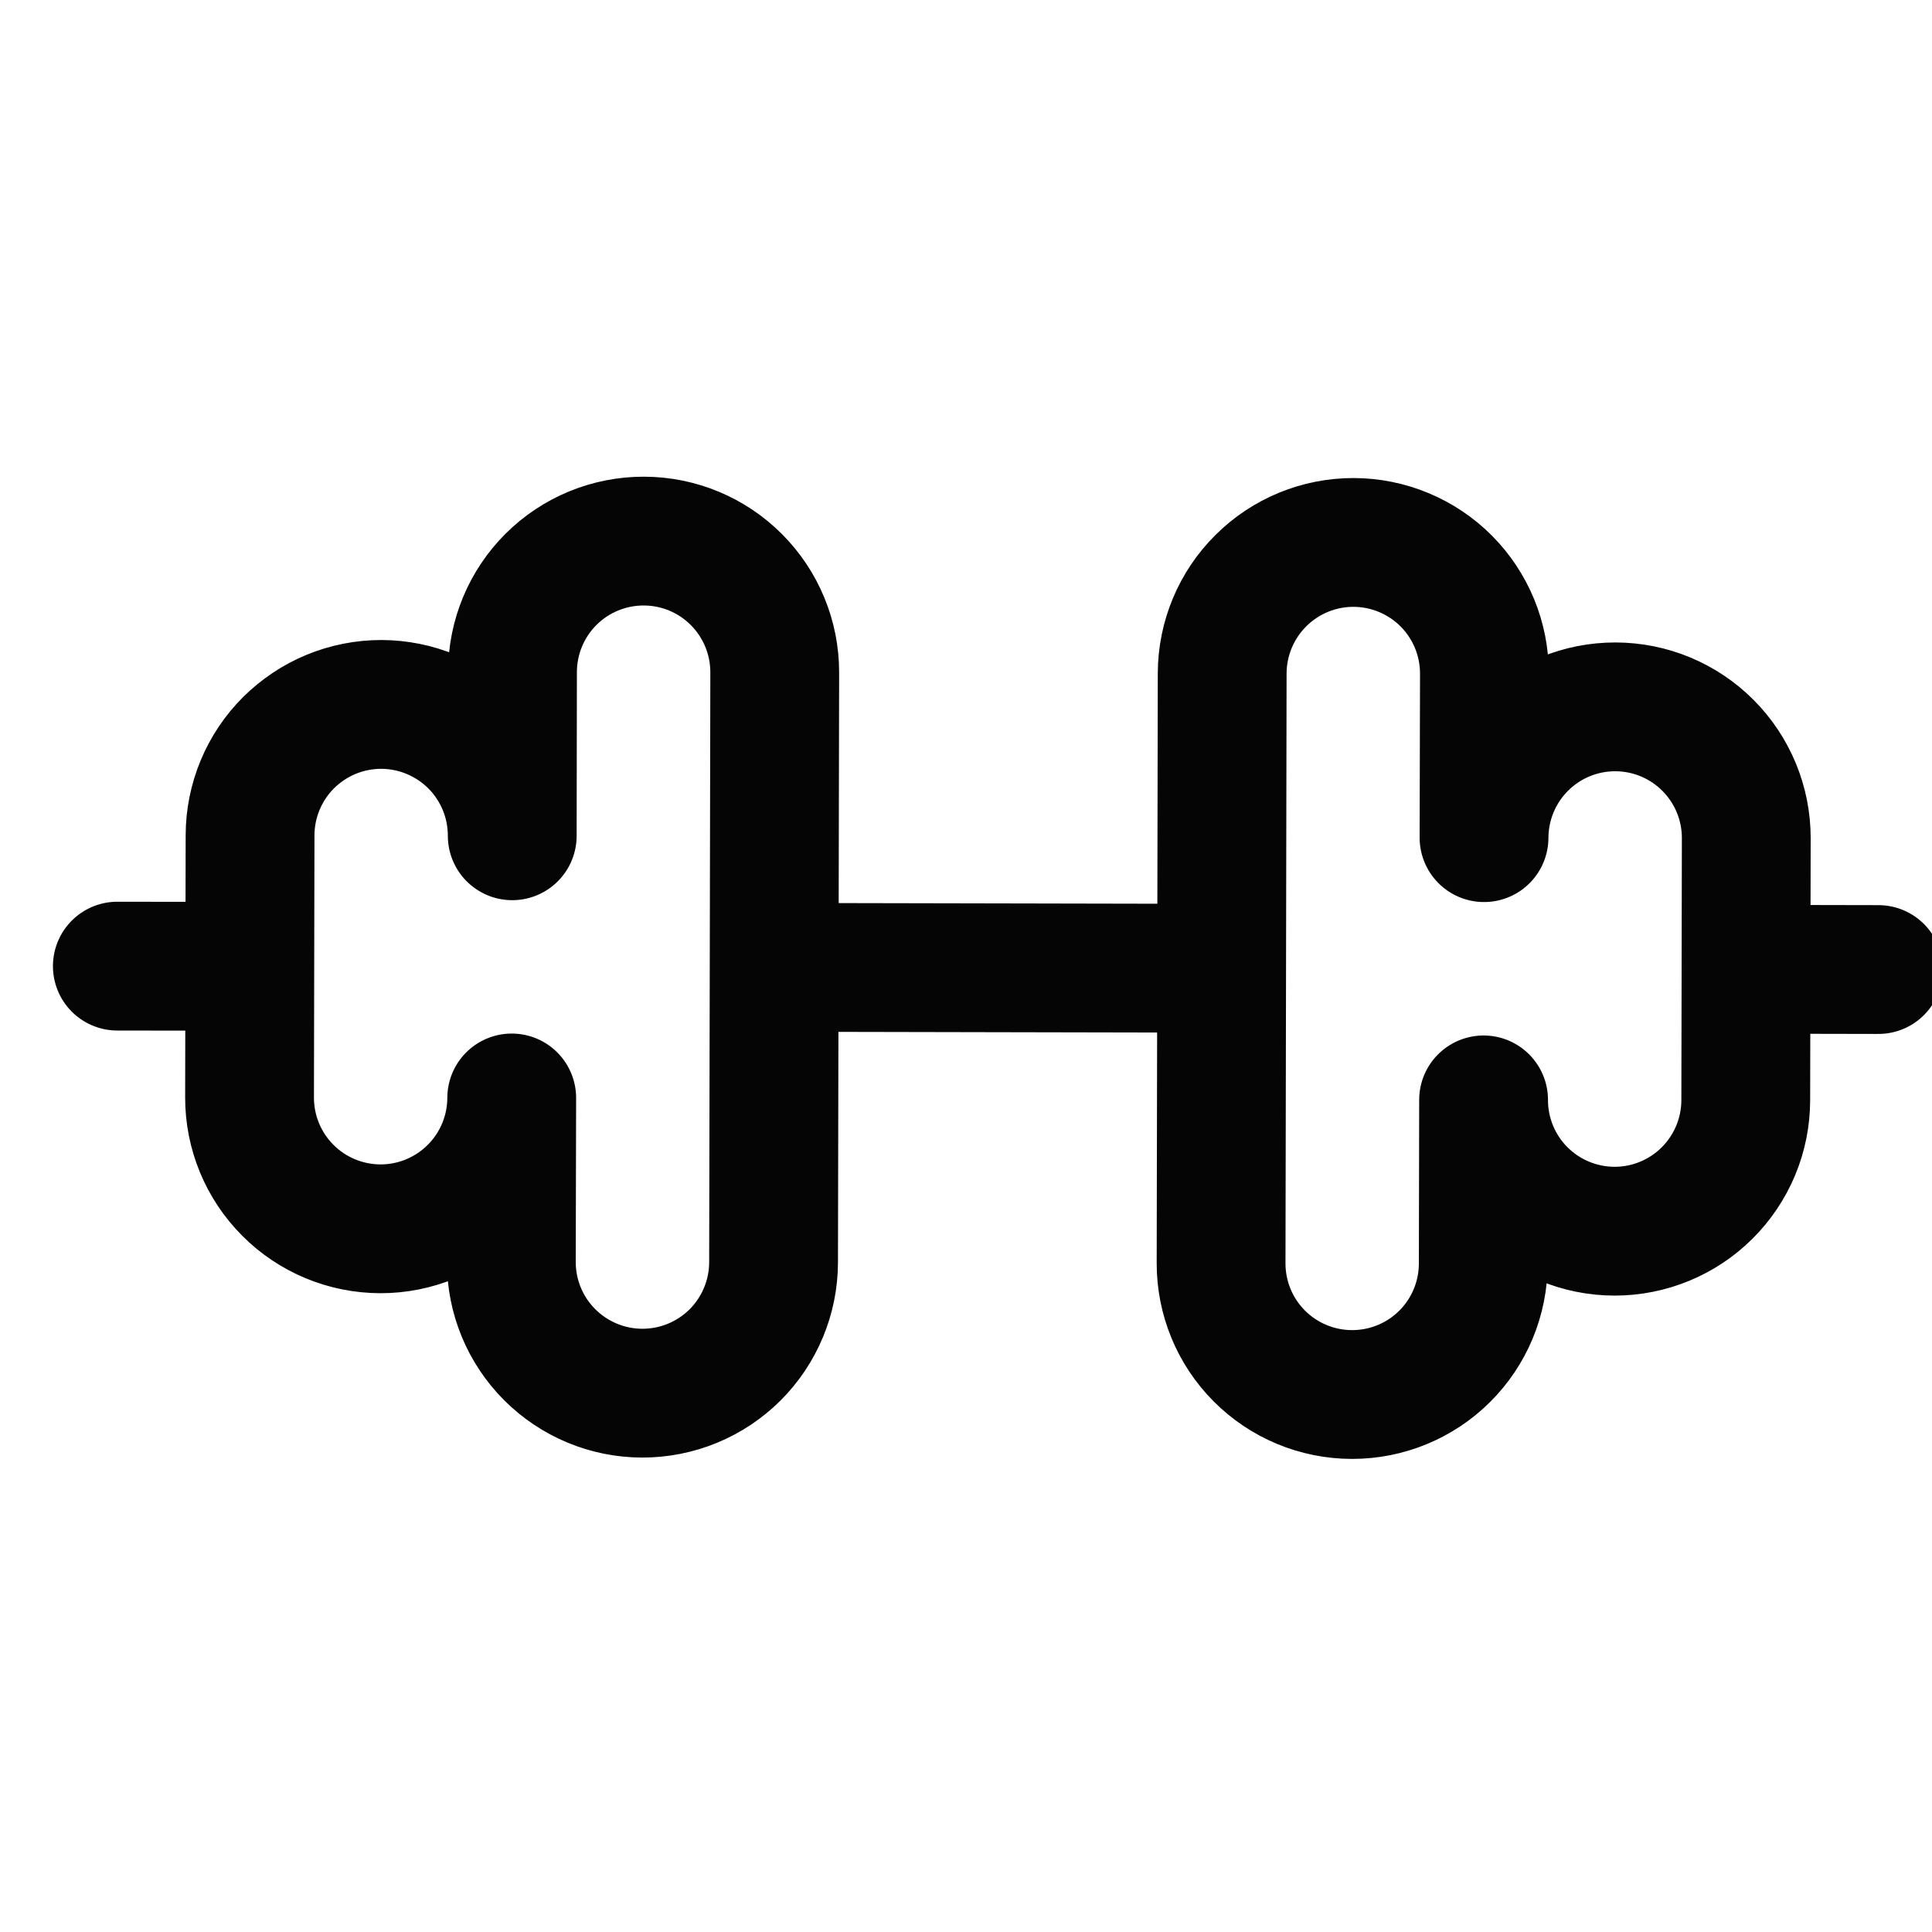 <svg width="30" height="30" viewBox="0 0 30 30" fill="none" xmlns="http://www.w3.org/2000/svg">
<g clip-path="url(#clip0_18099_22351)">
<path d="M18.949 15.035L12.041 15.021M29.168 15.055L27.153 15.051M3.837 15.005L1.822 15.002M27.108 17.086C27.107 17.626 26.891 18.143 26.509 18.524C26.127 18.905 25.608 19.119 25.069 19.118C24.529 19.117 24.011 18.901 23.63 18.519C23.249 18.137 23.036 17.618 23.037 17.079L23.032 19.622C23.031 20.163 22.816 20.68 22.433 21.061C22.051 21.442 21.532 21.655 20.993 21.654C20.453 21.653 19.935 21.438 19.554 21.055C19.173 20.673 18.96 20.155 18.961 19.615L18.978 10.455C18.98 9.915 19.195 9.398 19.578 9.017C19.96 8.636 20.478 8.422 21.018 8.423C21.558 8.424 22.076 8.64 22.457 9.022C22.838 9.405 23.051 9.923 23.05 10.463L23.044 13.007C23.046 12.467 23.261 11.95 23.644 11.569C24.026 11.188 24.544 10.975 25.084 10.976C25.624 10.977 26.141 11.192 26.522 11.575C26.903 11.957 27.117 12.476 27.116 13.015L27.108 17.086ZM12.012 19.601C12.011 20.141 11.795 20.659 11.413 21.04C11.03 21.421 10.512 21.634 9.972 21.633C9.432 21.632 8.915 21.416 8.534 21.034C8.152 20.651 7.939 20.133 7.94 19.593L7.946 17.049C7.945 17.317 7.892 17.581 7.789 17.828C7.686 18.075 7.536 18.299 7.346 18.487C6.964 18.868 6.446 19.082 5.906 19.081C5.639 19.08 5.374 19.027 5.127 18.924C4.881 18.821 4.656 18.671 4.468 18.481C4.087 18.099 3.874 17.581 3.875 17.041L3.883 12.97C3.884 12.431 4.099 11.913 4.481 11.532C4.671 11.344 4.895 11.194 5.142 11.092C5.39 10.99 5.654 10.938 5.922 10.938C6.189 10.939 6.454 10.992 6.7 11.095C6.947 11.198 7.171 11.348 7.36 11.537C7.549 11.727 7.698 11.951 7.8 12.198C7.902 12.445 7.954 12.71 7.954 12.978L7.958 10.434C7.959 9.894 8.174 9.376 8.557 8.995C8.939 8.614 9.458 8.401 9.998 8.402C10.538 8.403 11.055 8.618 11.436 9.001C11.817 9.383 12.031 9.902 12.03 10.442L12.012 19.601Z" stroke="#050505" stroke-width="2" stroke-linecap="round" stroke-linejoin="round"/>
</g>
<defs>
<clipPath id="clip0_18099_22351">
<rect width="30" height="30" fill="white"/>
</clipPath>
</defs>
</svg>
